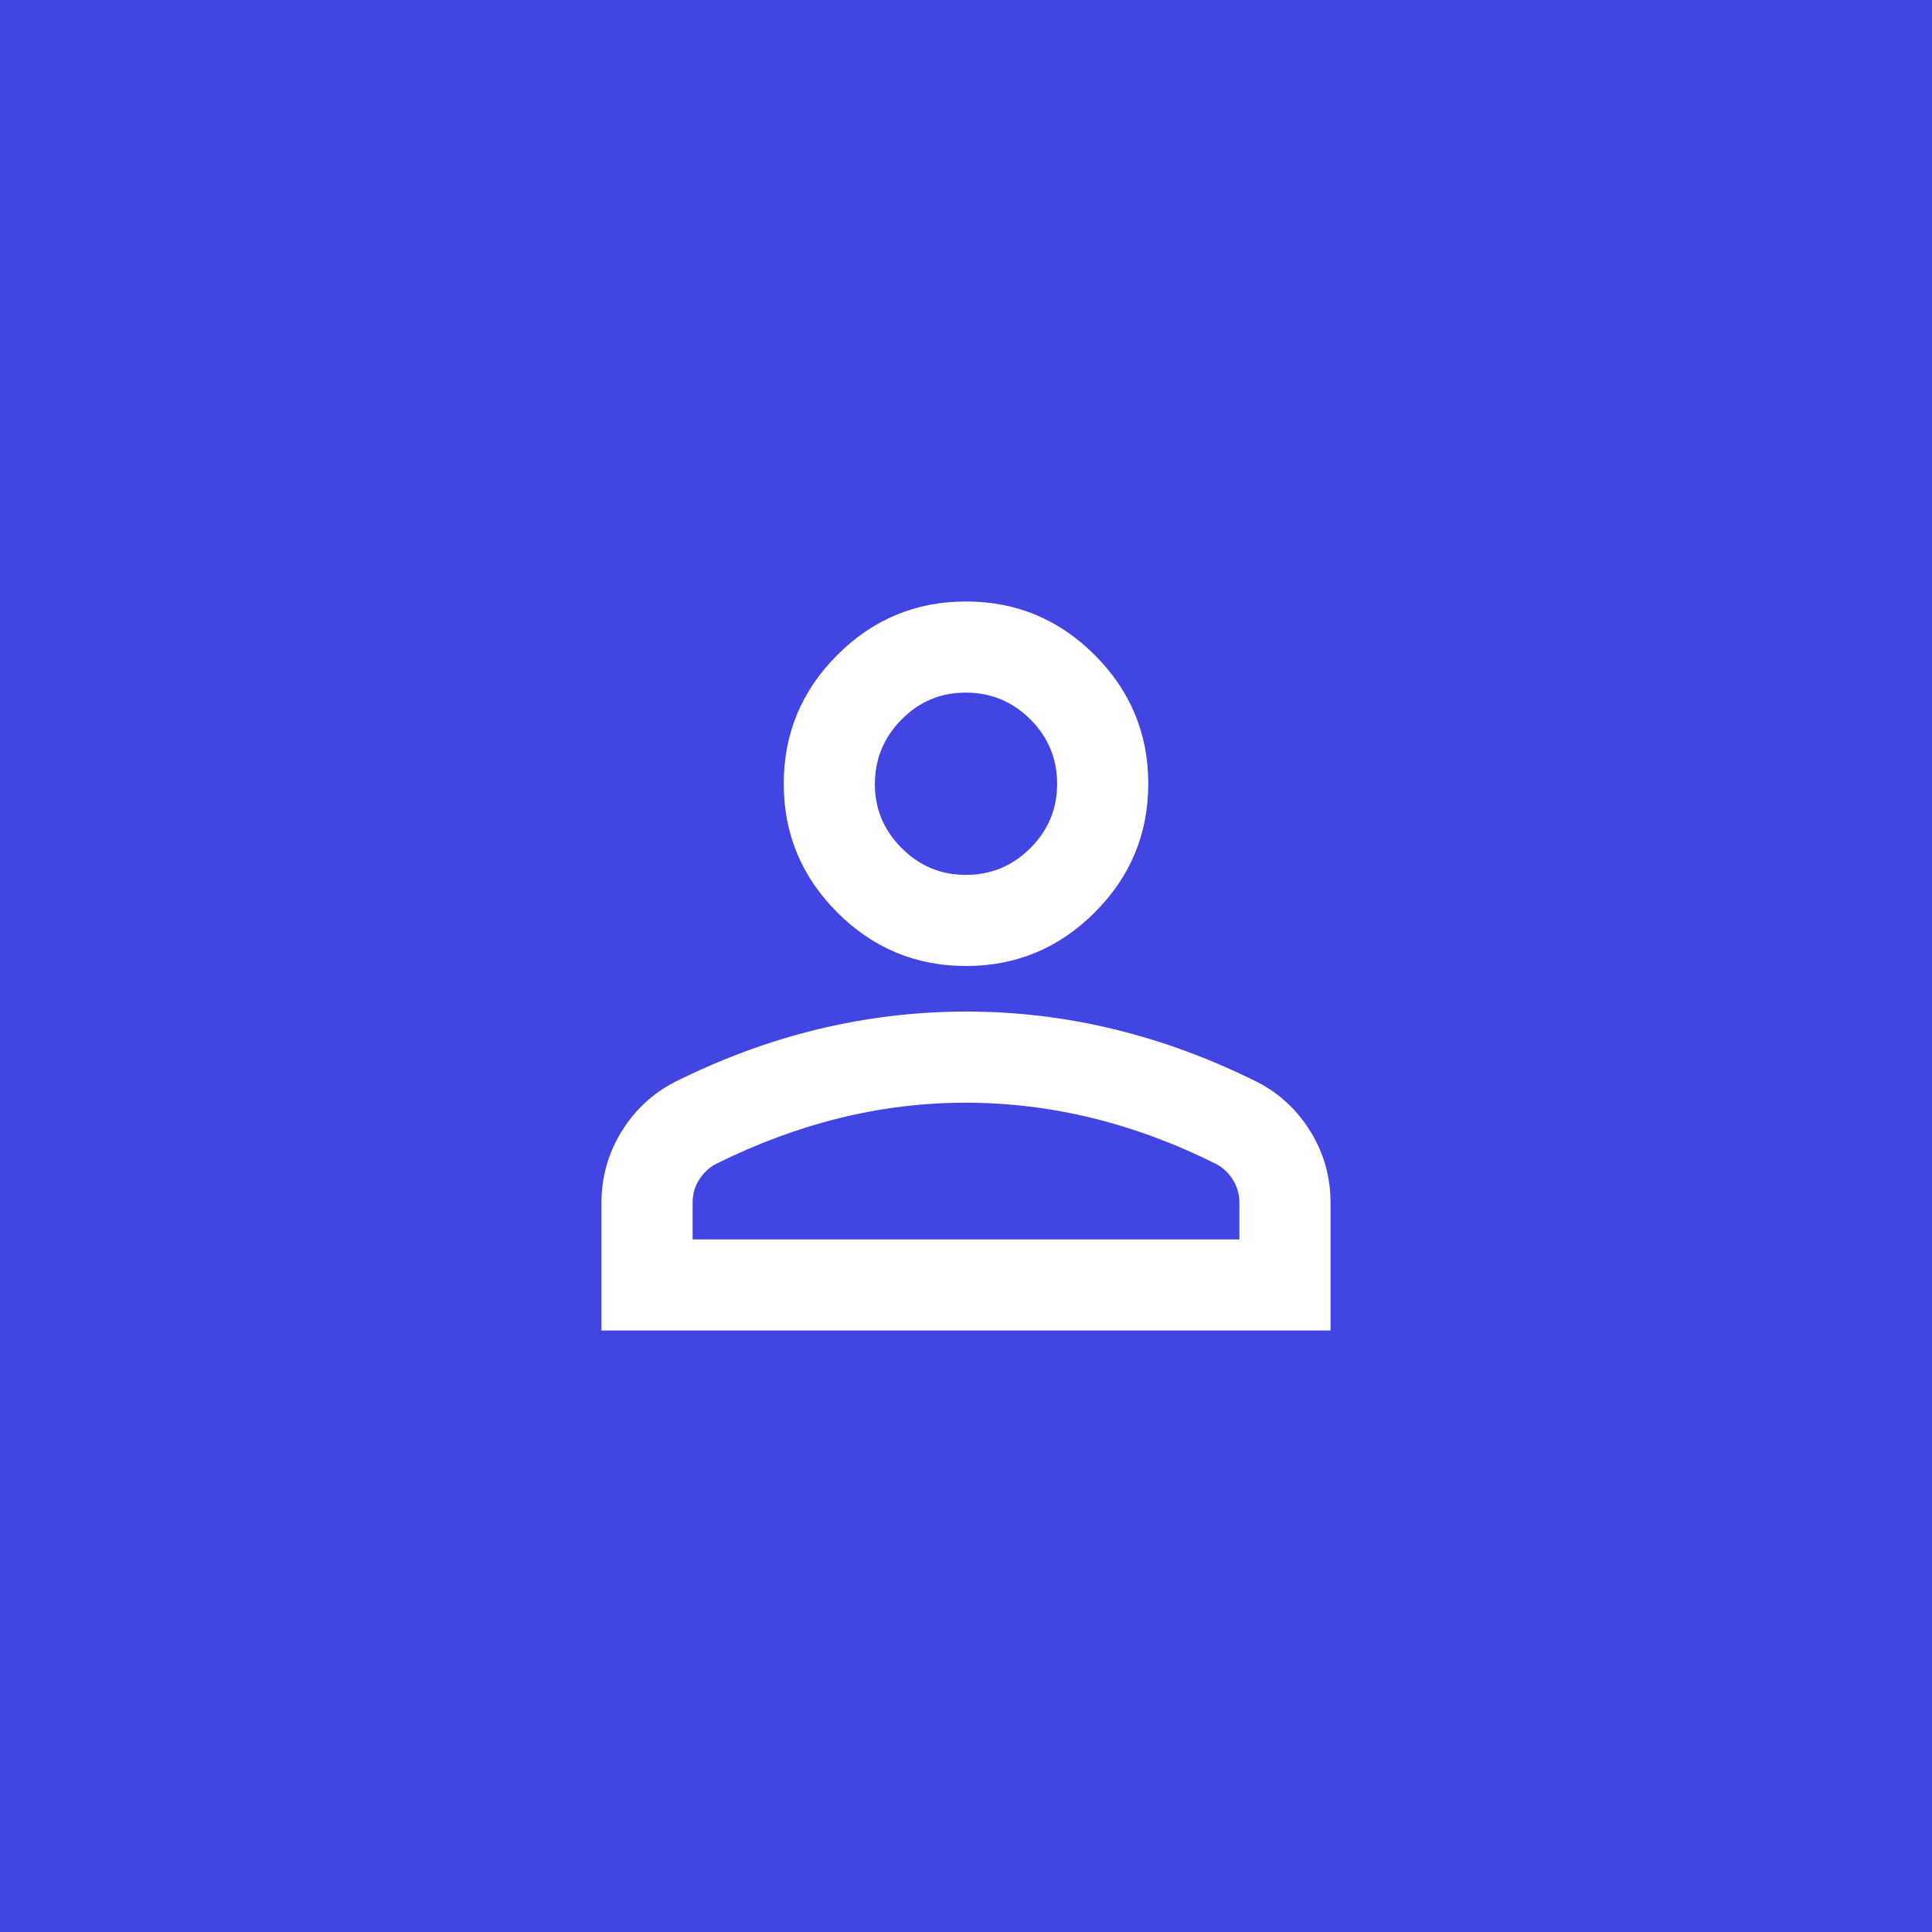 <?xml version="1.0" encoding="UTF-8"?> <svg xmlns="http://www.w3.org/2000/svg" width="53" height="53" viewBox="0 0 53 53" fill="none"><rect width="53" height="53" fill="#4245E2"></rect><path d="M26.5 26.5C25.125 26.5 23.948 26.01 22.969 25.031C21.99 24.052 21.5 22.875 21.5 21.5C21.5 20.125 21.99 18.948 22.969 17.969C23.948 16.99 25.125 16.5 26.5 16.5C27.875 16.5 29.052 16.99 30.031 17.969C31.01 18.948 31.5 20.125 31.5 21.5C31.5 22.875 31.01 24.052 30.031 25.031C29.052 26.01 27.875 26.5 26.5 26.5ZM16.5 36.5V33C16.5 32.292 16.683 31.641 17.047 31.047C17.413 30.454 17.897 30.001 18.5 29.688C19.792 29.042 21.104 28.558 22.438 28.235C23.771 27.913 25.125 27.751 26.5 27.75C27.875 27.749 29.229 27.911 30.562 28.235C31.896 28.559 33.208 29.043 34.5 29.688C35.104 30 35.589 30.453 35.954 31.047C36.319 31.642 36.501 32.292 36.5 33V36.5H16.5ZM19 34H34V33C34 32.771 33.943 32.562 33.829 32.375C33.715 32.188 33.563 32.042 33.375 31.938C32.25 31.375 31.115 30.953 29.969 30.672C28.823 30.392 27.667 30.251 26.5 30.25C25.333 30.249 24.177 30.39 23.031 30.672C21.885 30.955 20.75 31.377 19.625 31.938C19.438 32.042 19.286 32.188 19.171 32.375C19.056 32.562 18.999 32.771 19 33V34ZM26.5 24C27.188 24 27.776 23.755 28.266 23.266C28.756 22.777 29.001 22.188 29 21.5C28.999 20.812 28.755 20.223 28.266 19.735C27.778 19.247 27.189 19.002 26.5 19C25.811 18.998 25.223 19.243 24.735 19.735C24.247 20.227 24.003 20.815 24 21.5C23.997 22.185 24.242 22.774 24.735 23.266C25.227 23.759 25.816 24.003 26.5 24Z" fill="white"></path></svg> 